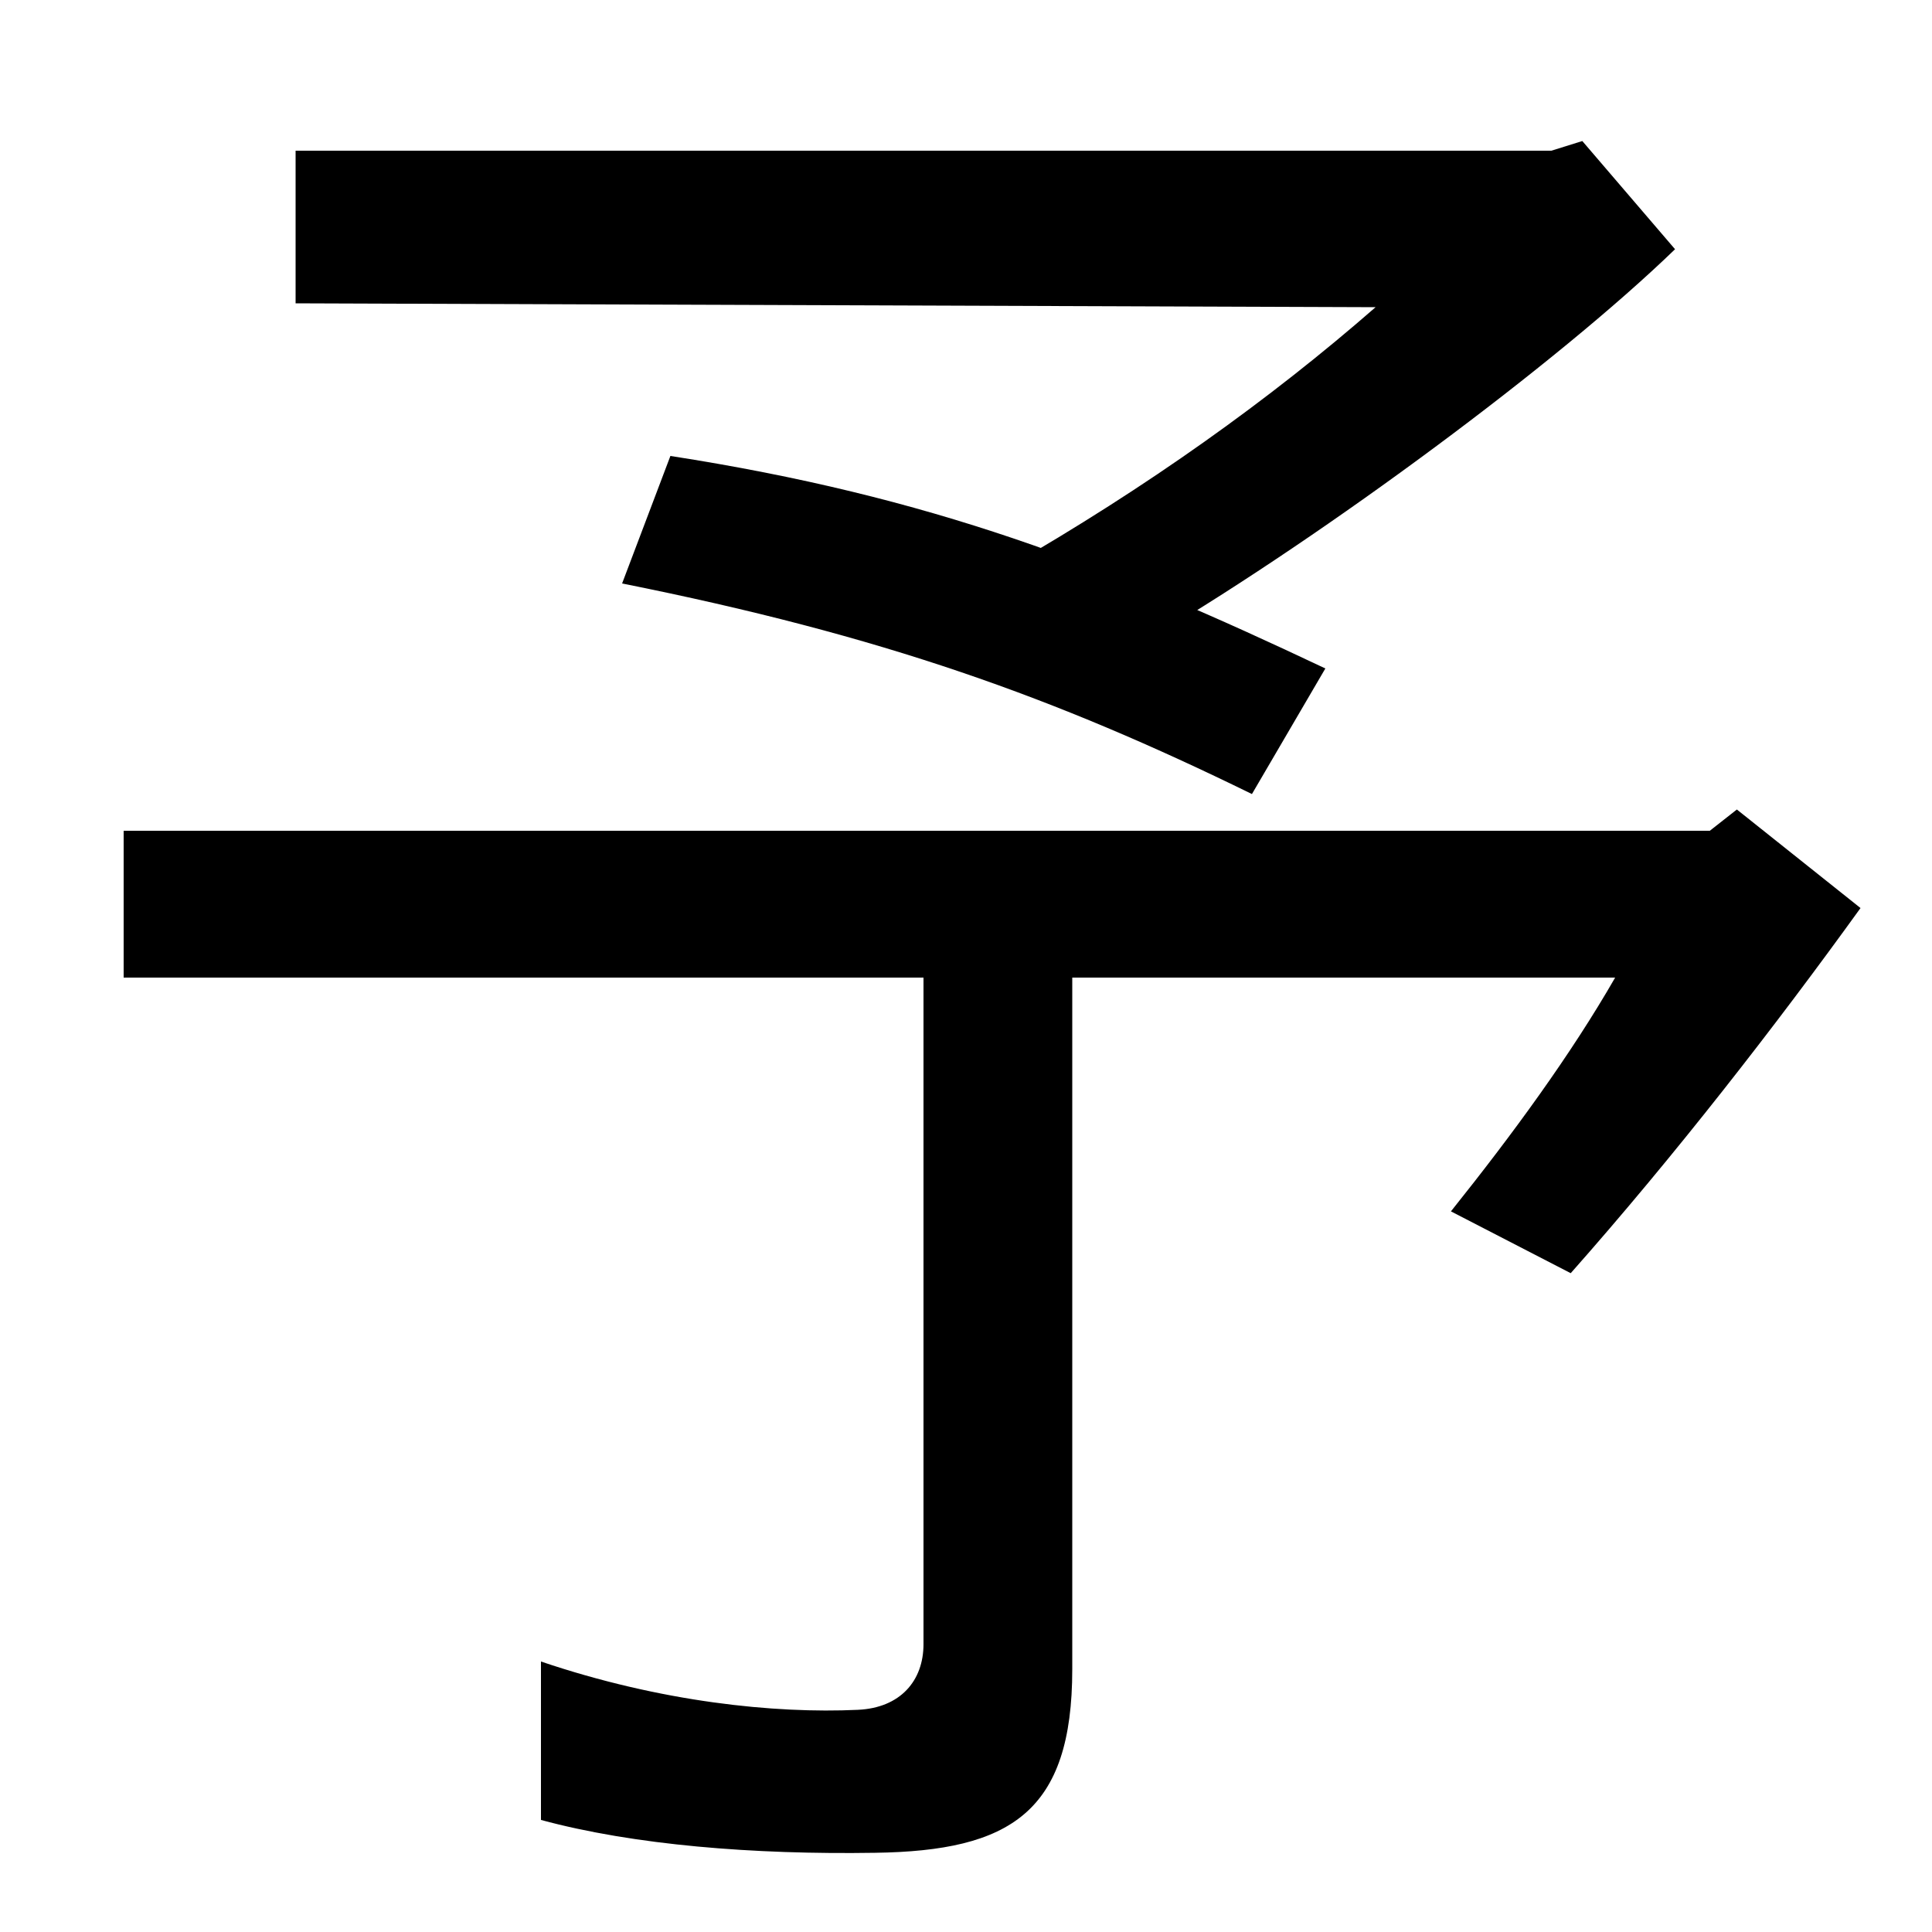 <svg xmlns="http://www.w3.org/2000/svg" width="1000" height="1000"><path d="M751 253 813 221C867 282 919 349 963 410L899 461L885 450H64V374H836C813 334 783 293 751 253ZM453 -79C523 -78 555 -58 555 16V410H478V29C478 10 466 -4 444 -5C401 -7 342 -1 280 20V-62C328 -75 390 -80 453 -79ZM648 469 686 534C572 588 482 623 347 644L322 578C457 551 546 519 648 469ZM521 586 598 551C687 604 806 692 867 751L819 807L803 802H153V723L712 721C657 673 594 628 521 586Z" transform="translate(0, 880) scale(1,-1)" /></svg>